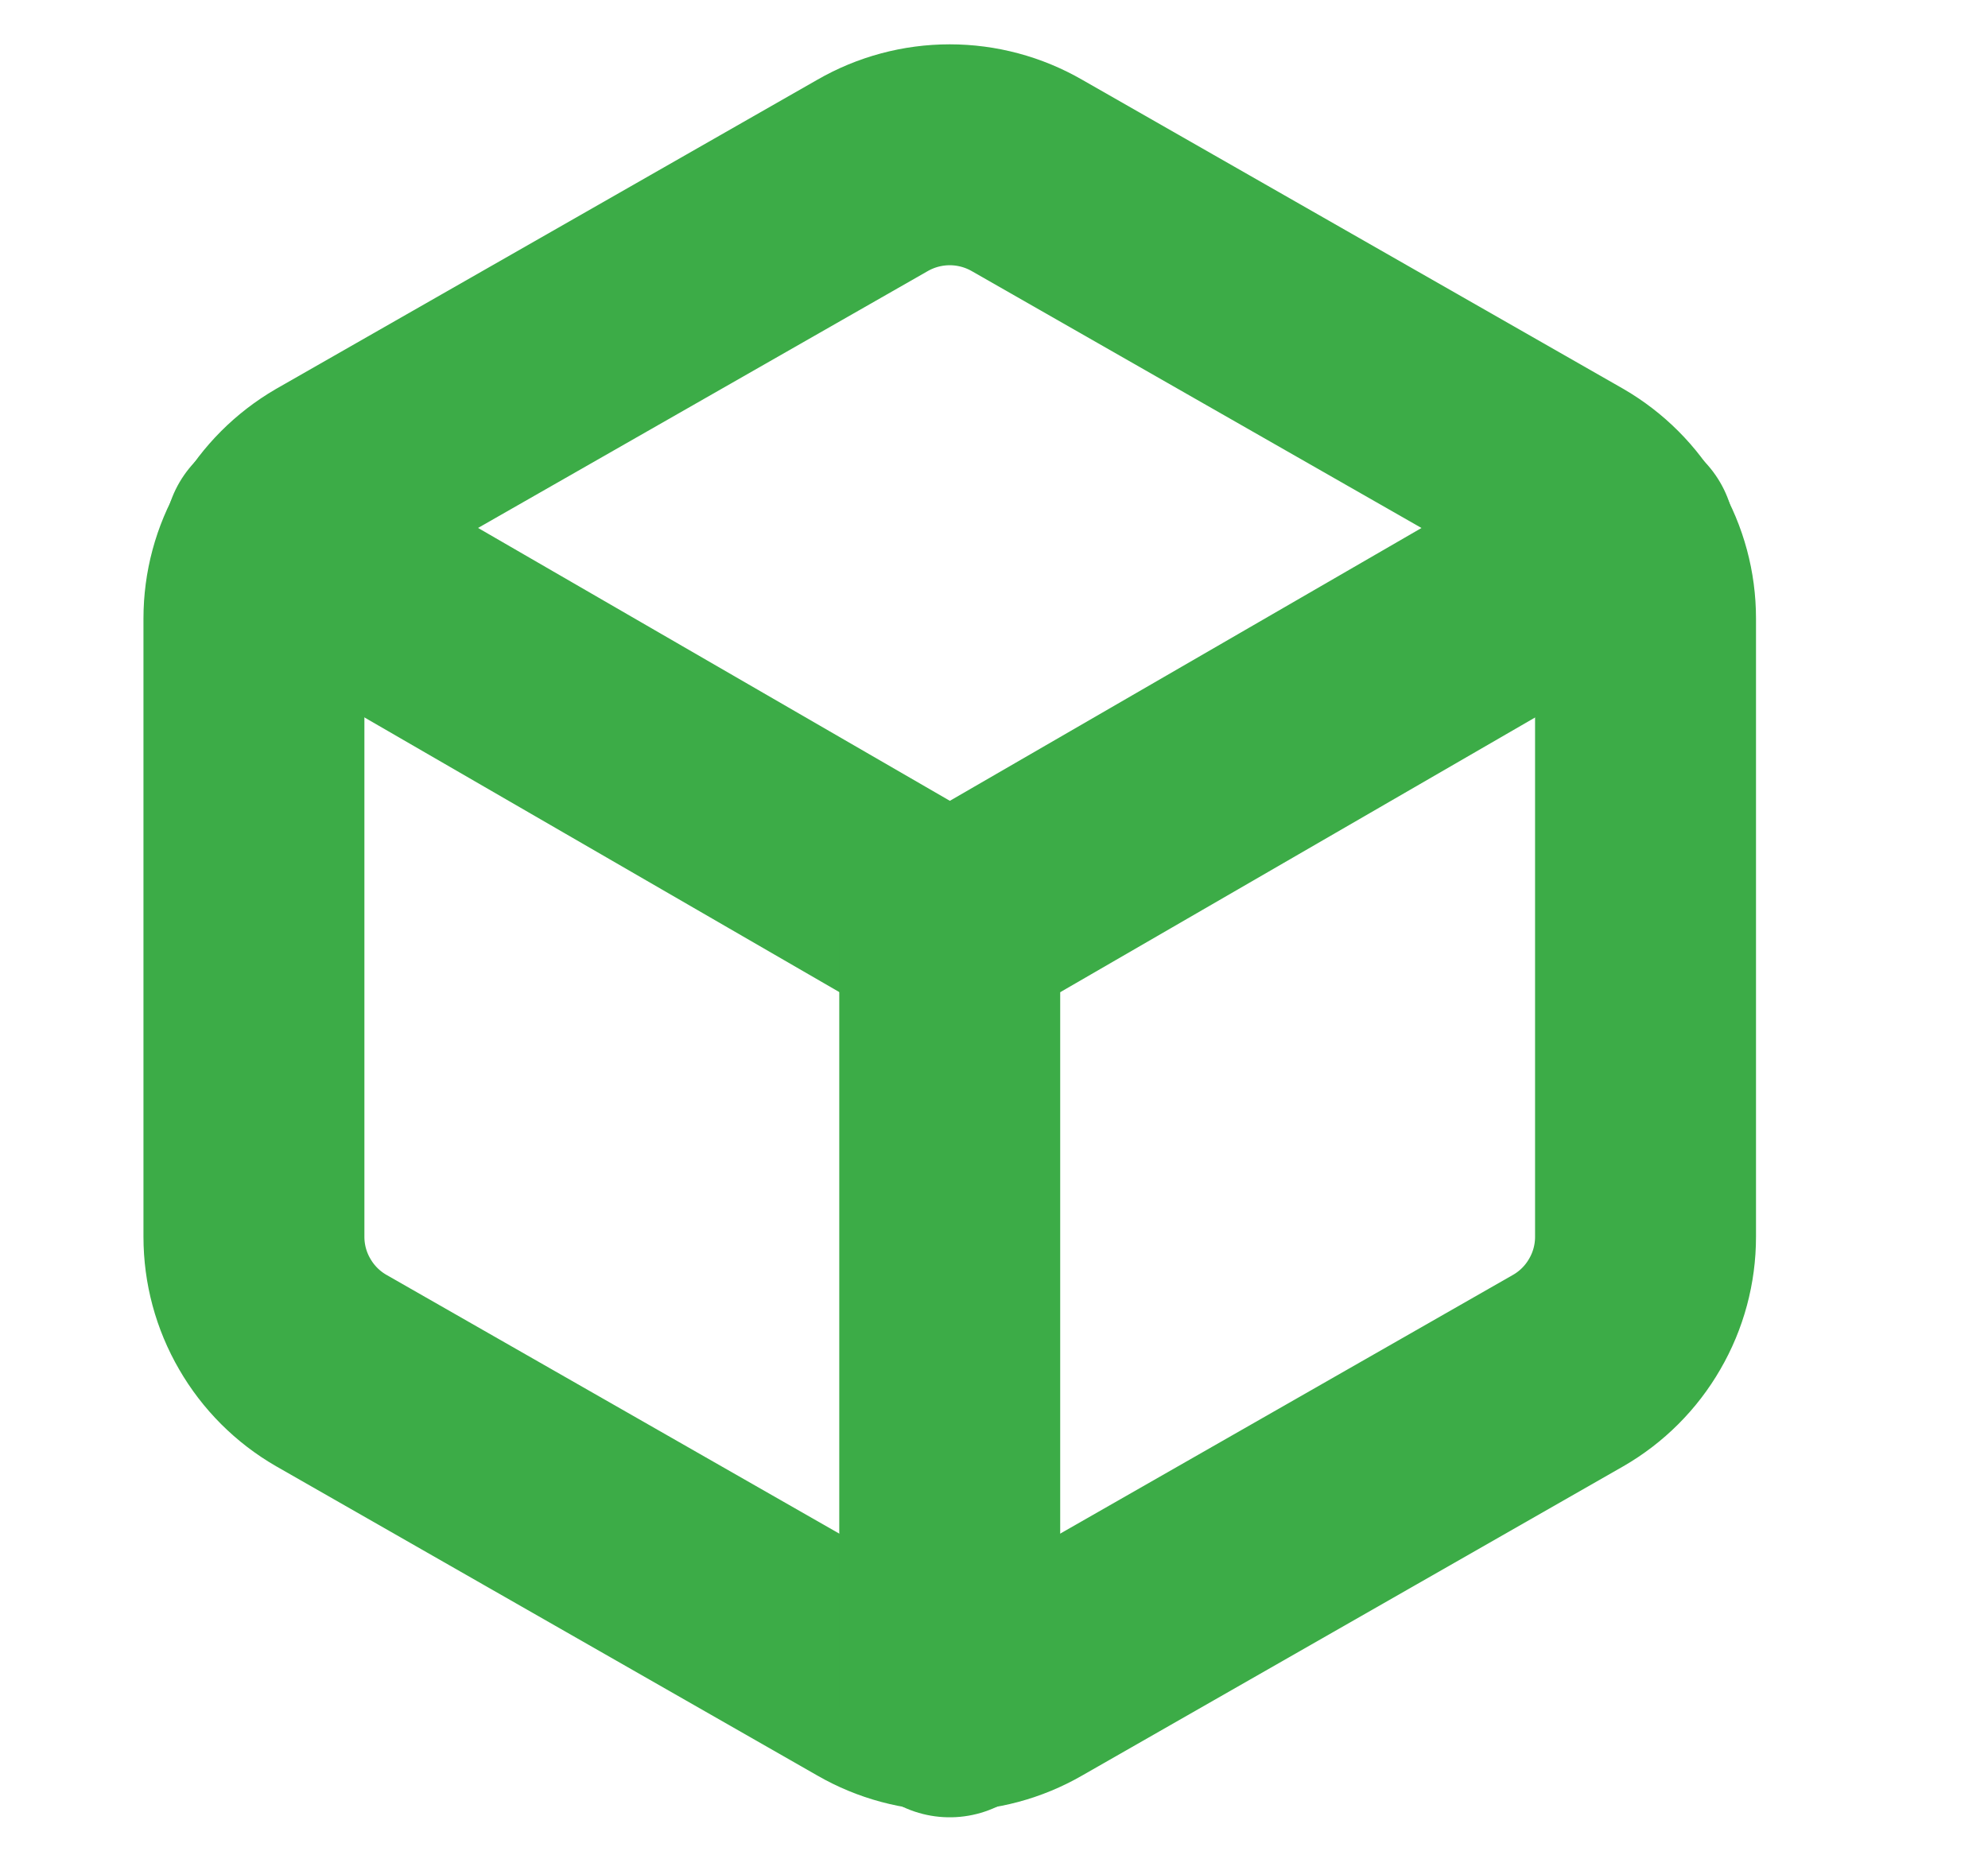 <svg width="15" height="14" viewBox="0 0 15 14" fill="none" xmlns="http://www.w3.org/2000/svg">
<path d="M12.416 9.333V4.667C12.416 4.462 12.362 4.261 12.259 4.084C12.157 3.907 12.01 3.76 11.833 3.657L7.749 1.324C7.572 1.222 7.371 1.168 7.166 1.168C6.961 1.168 6.76 1.222 6.583 1.324L2.499 3.657C2.322 3.76 2.175 3.907 2.073 4.084C1.97 4.261 1.916 4.462 1.916 4.667V9.333C1.916 9.538 1.97 9.739 2.073 9.916C2.175 10.093 2.322 10.24 2.499 10.342L6.583 12.676C6.76 12.778 6.961 12.832 7.166 12.832C7.371 12.832 7.572 12.778 7.749 12.676L11.833 10.342C12.01 10.24 12.157 10.093 12.259 9.916C12.362 9.739 12.416 9.538 12.416 9.333Z" stroke="#3CAC47" stroke-width="1.667" stroke-linecap="round" stroke-linejoin="round"/>
<path d="M2.074 4.06L7.167 7.006L12.259 4.06" stroke="#3CAC47" stroke-width="1.667" stroke-linecap="round" stroke-linejoin="round"/>
<path d="M7.166 12.88V7" stroke="#3CAC47" stroke-width="1.667" stroke-linecap="round" stroke-linejoin="round"/>
</svg>
